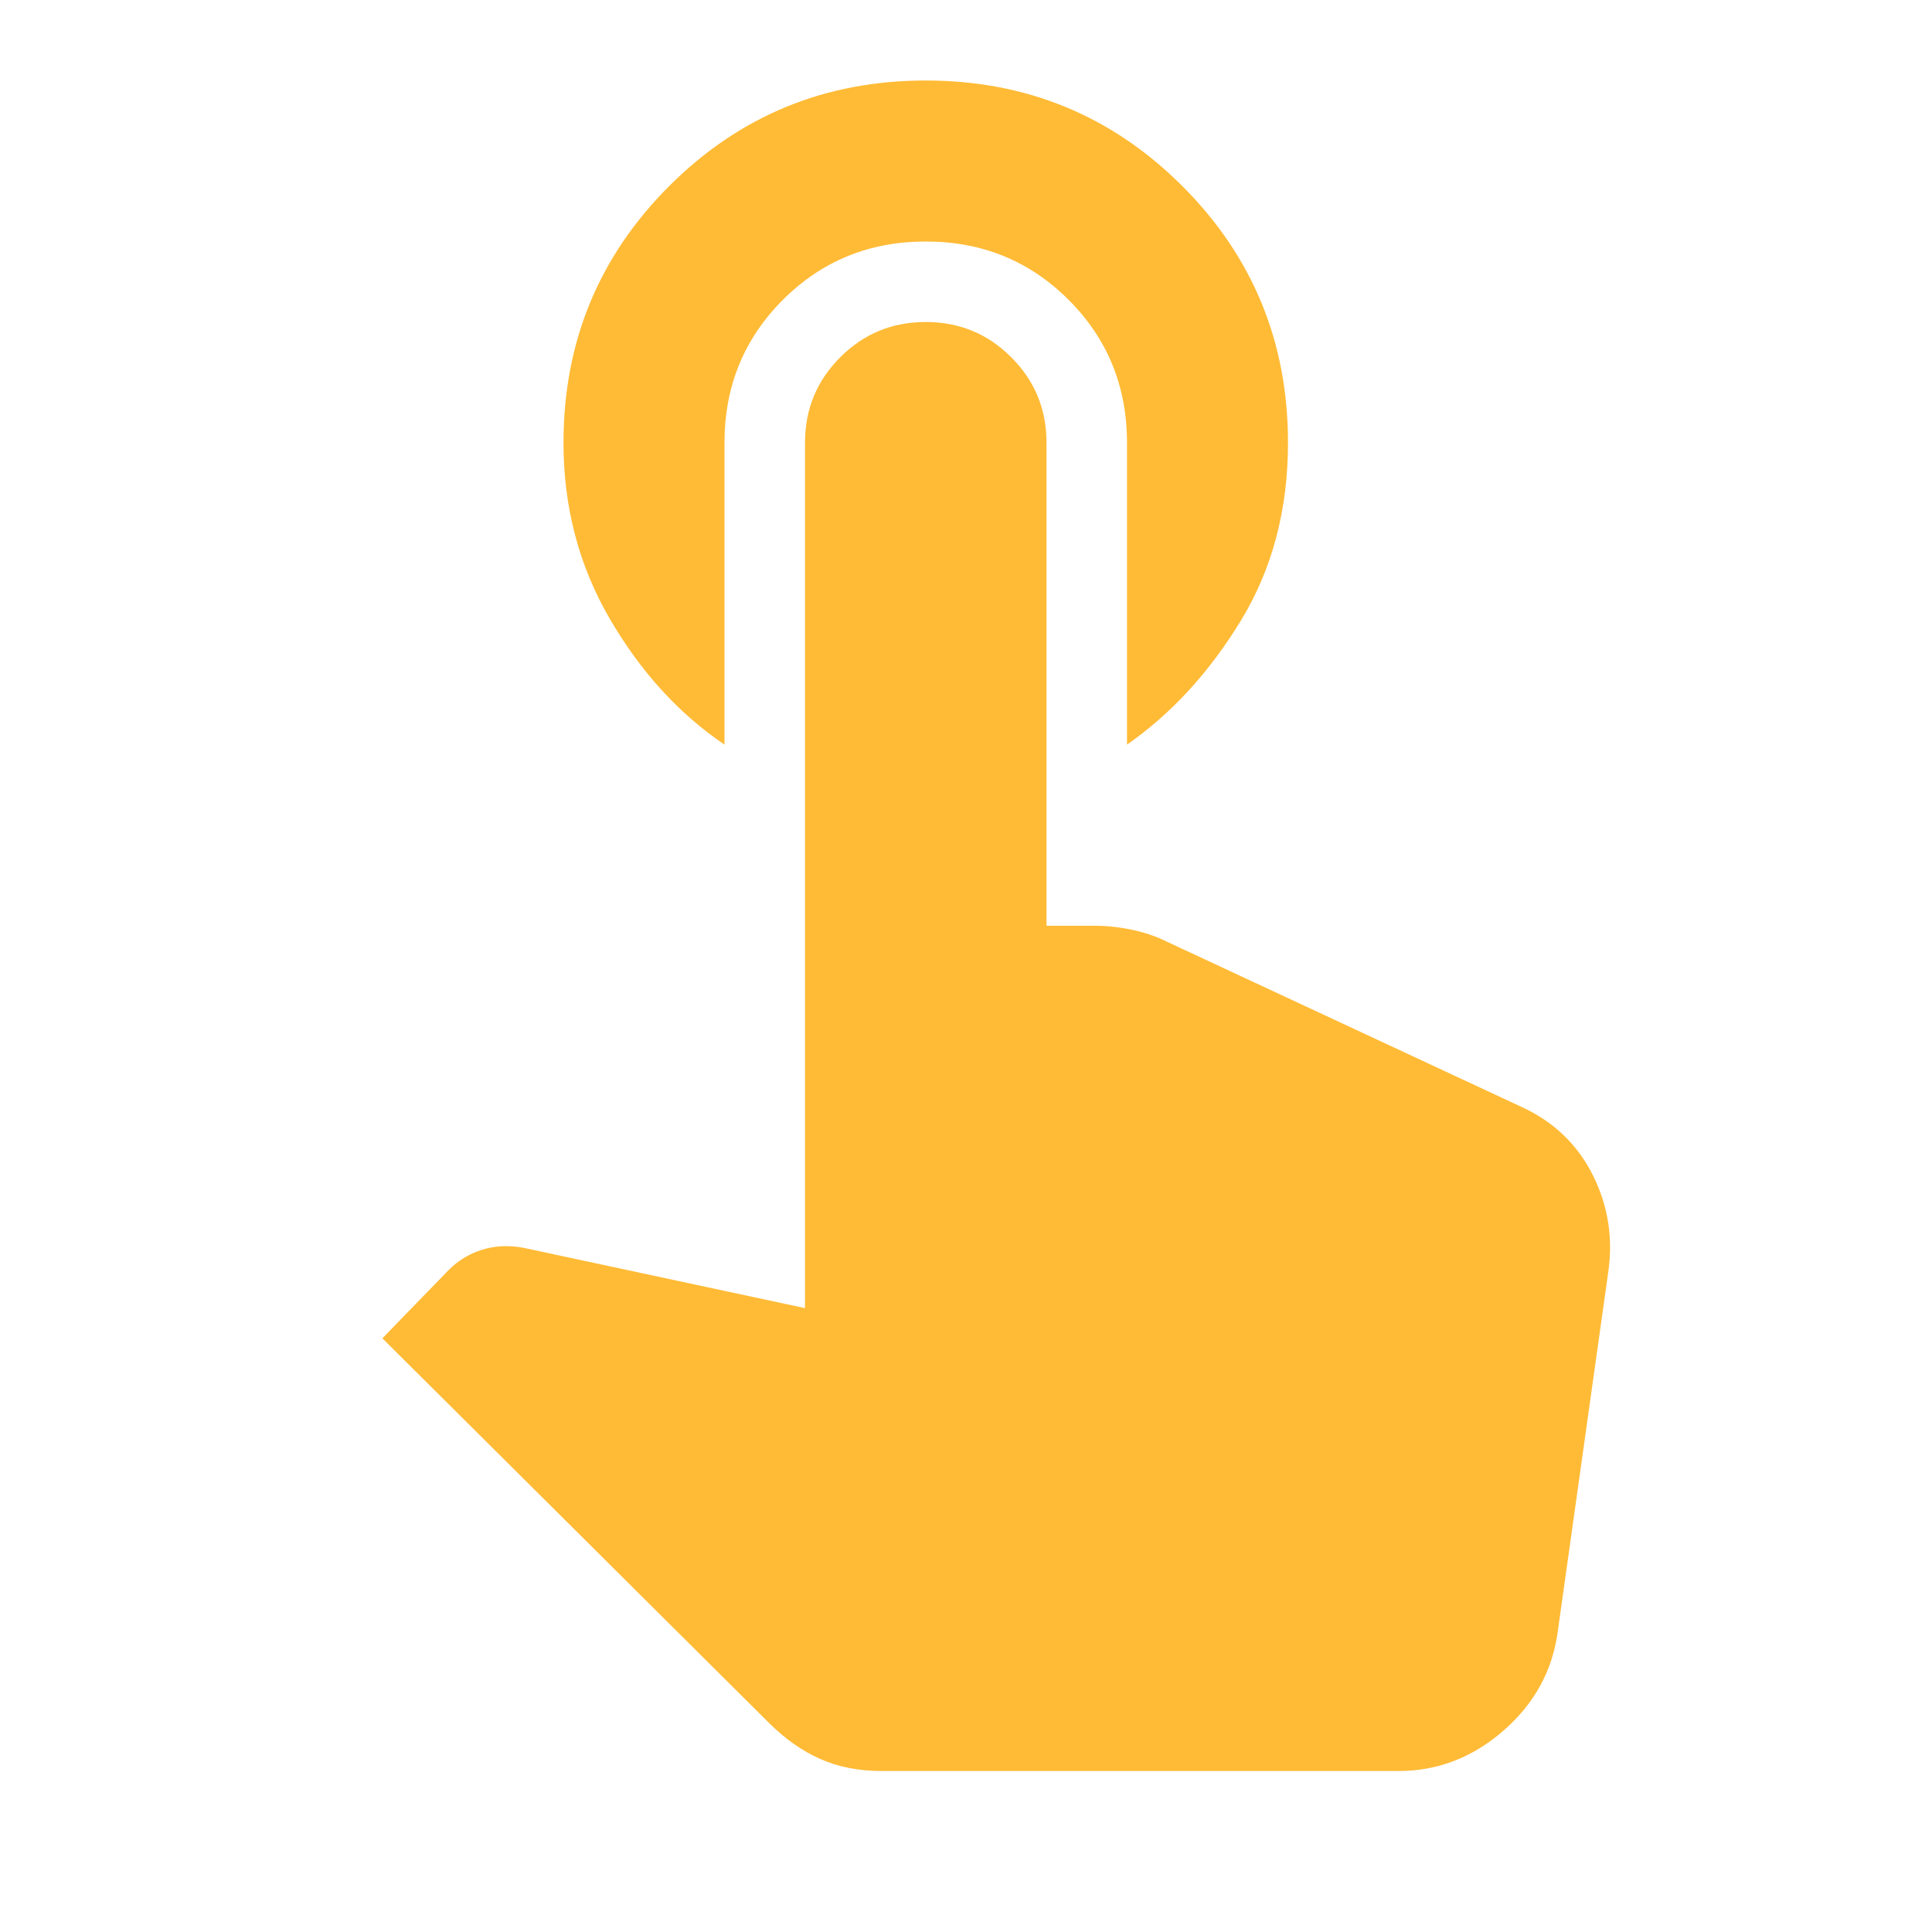 <svg xmlns="http://www.w3.org/2000/svg" width="32" height="32" viewBox="0 0 24 24"><title>Easy checkout - Agência de e-commerce</title><path fill="#ffbb36" d="M11.5 1q1.875 0 3.188 1.312Q16 3.625 16 5.5q0 1.25-.587 2.212q-.588.963-1.413 1.538V5.5q0-1.05-.725-1.775Q12.55 3 11.5 3q-1.05 0-1.775.725Q9 4.45 9 5.5v3.75q-.85-.575-1.425-1.563Q7 6.7 7 5.5q0-1.875 1.312-3.188Q9.625 1 11.5 1Zm-.55 21q-.425 0-.762-.15q-.338-.15-.638-.45l-4.8-4.775l.825-.85q.175-.175.413-.25q.237-.075.512-.025l3.5.75V5.5q0-.625.438-1.062Q10.875 4 11.5 4t1.062.438Q13 4.875 13 5.5v6h.6q.225 0 .462.05q.238.05.438.15l4.4 2.05q.6.275.888.85q.287.575.187 1.225l-.625 4.45q-.1.725-.675 1.225q-.575.5-1.3.5Z"/></svg>